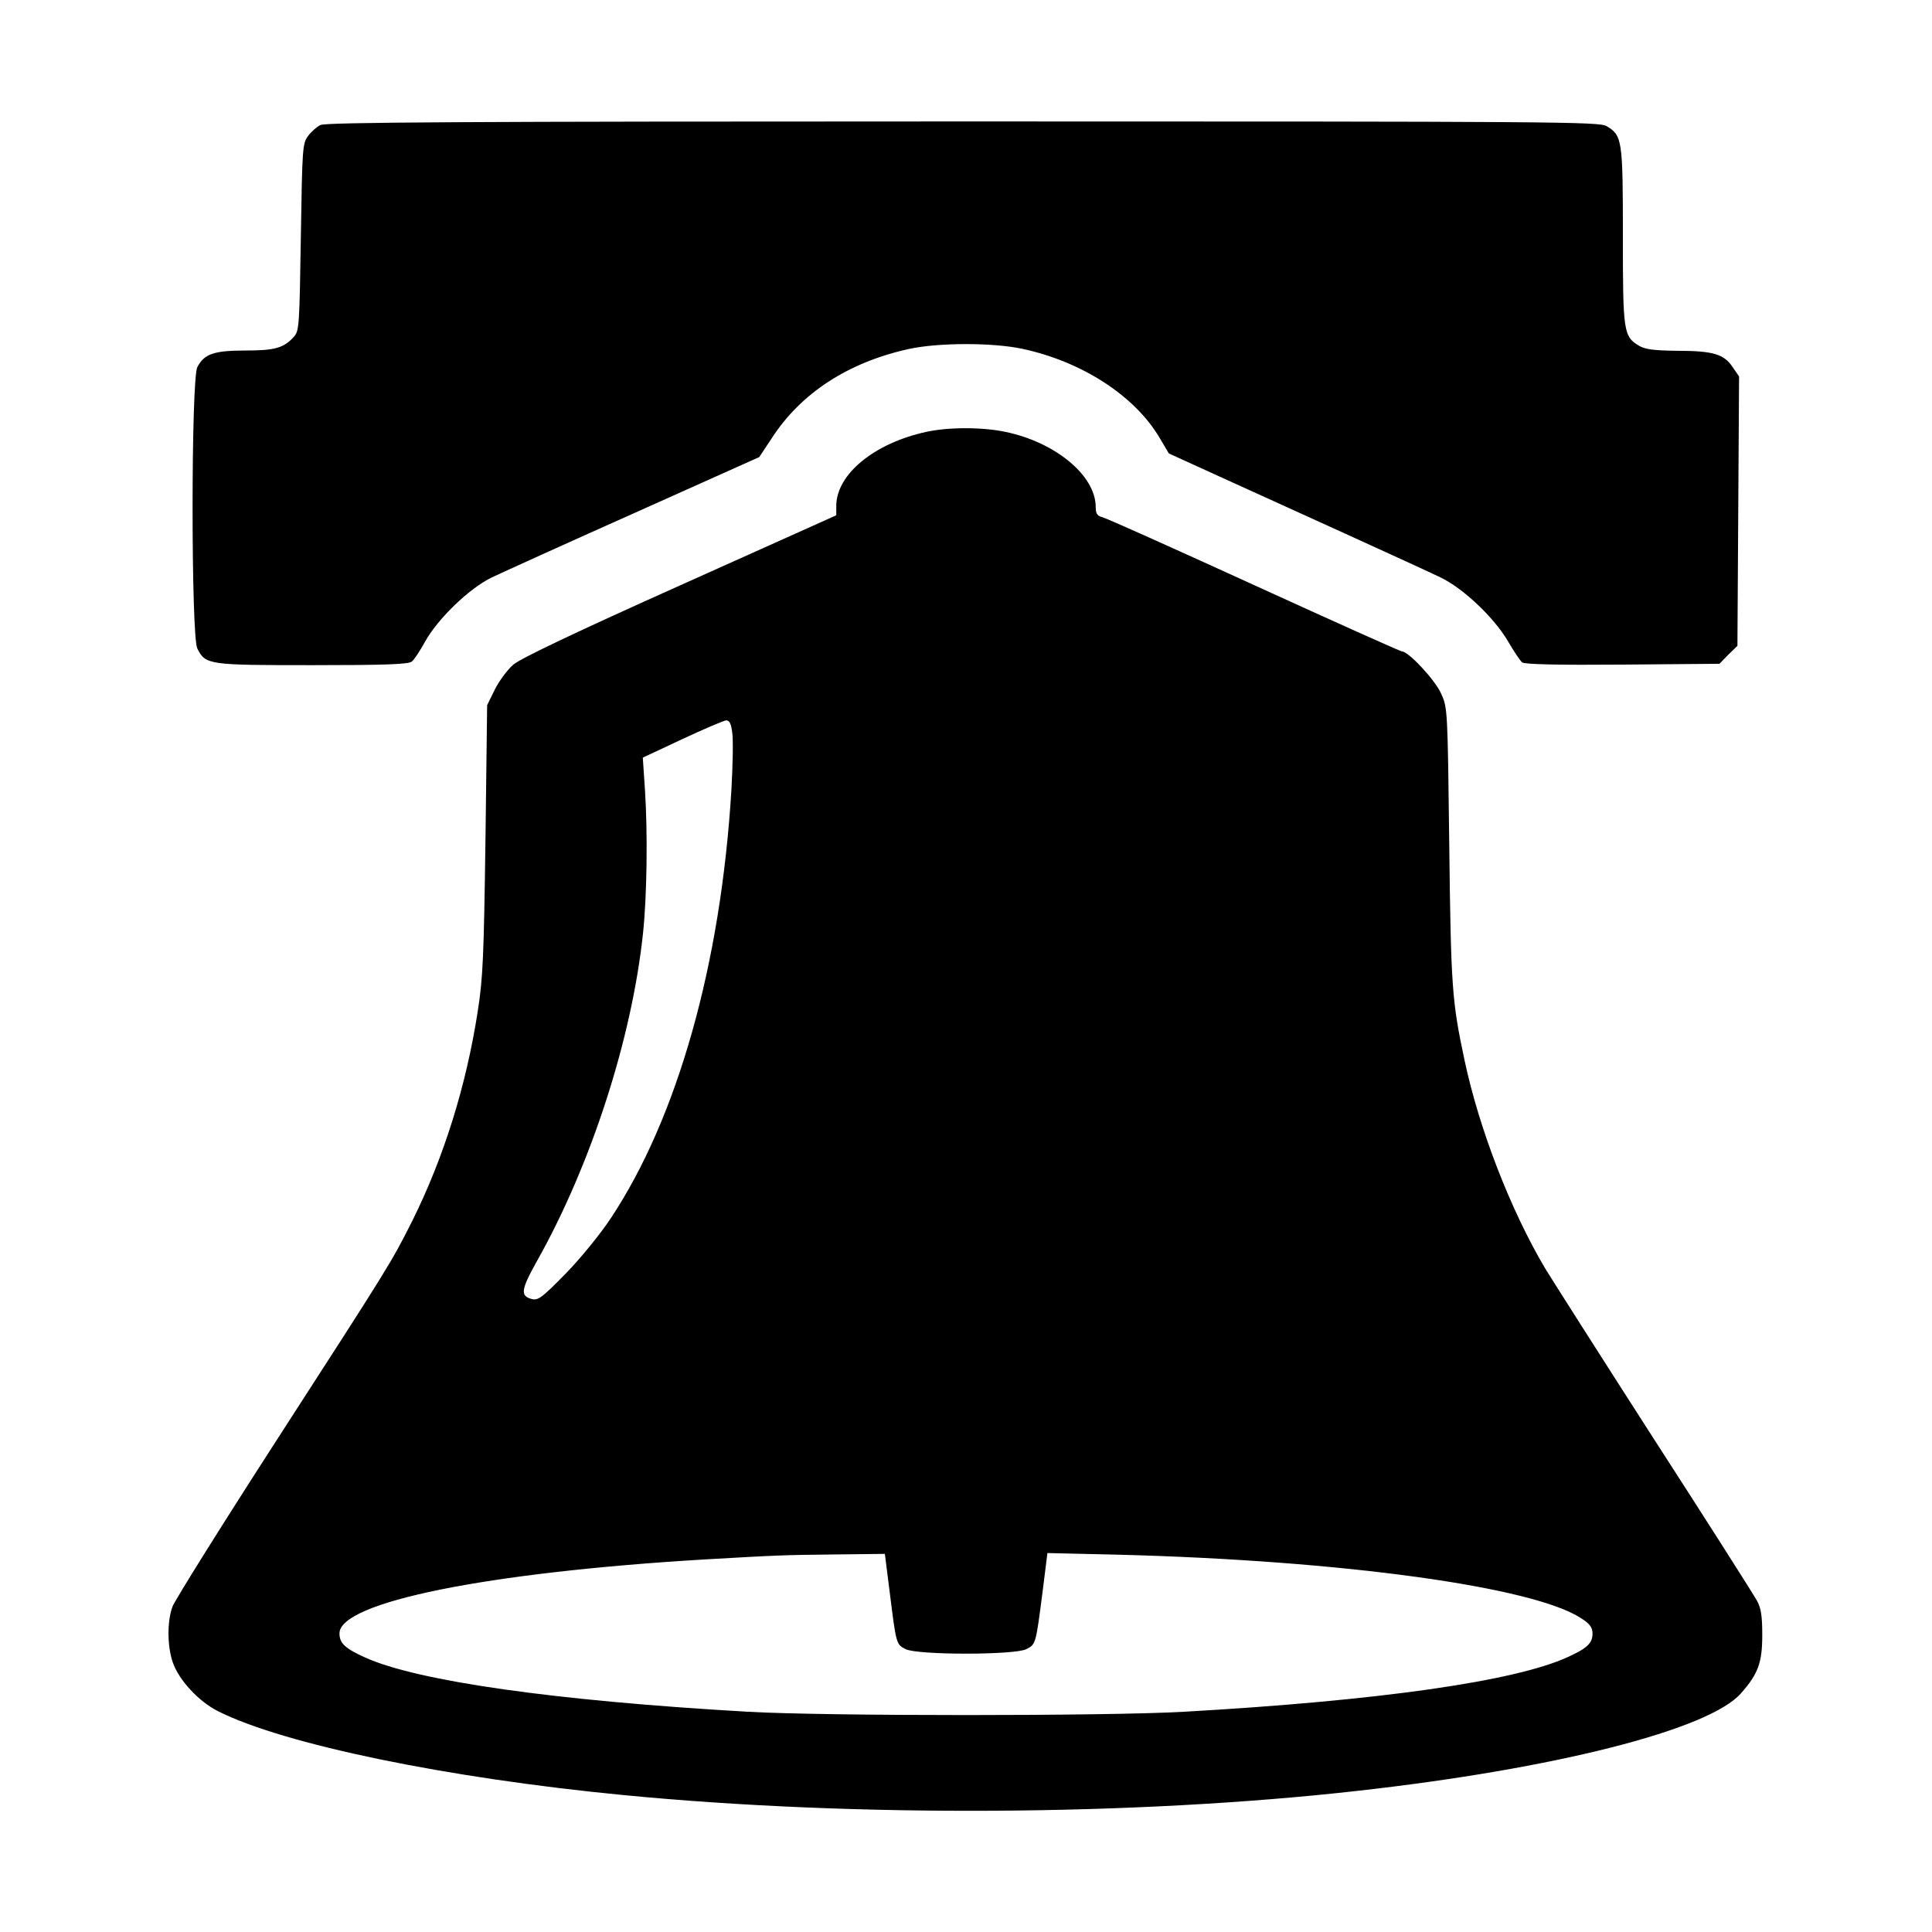 <?xml version="1.0" standalone="no"?>
<!DOCTYPE svg PUBLIC "-//W3C//DTD SVG 20010904//EN"
 "http://www.w3.org/TR/2001/REC-SVG-20010904/DTD/svg10.dtd">
<svg version="1.0" xmlns="http://www.w3.org/2000/svg"
 width="700pt" height="700pt" viewBox="0 0 700 700"
 preserveAspectRatio="xMidYMid meet">
<g transform="translate(0,700) scale(0.1,-0.1)"
fill="#000000" stroke="none">
<path d="M1161 6547 c-13 -6 -34 -25 -45 -40 -20 -27 -21 -43 -26 -367 -5
-320 -6 -339 -25 -360 -37 -41 -69 -50 -175 -50 -114 0 -150 -12 -175 -60 -23
-44 -23 -976 0 -1020 30 -59 40 -60 418 -60 260 0 347 3 359 13 8 6 30 39 48
72 46 83 159 192 240 232 36 17 269 123 518 234 l453 203 45 68 c106 164 278
276 499 324 107 23 303 23 410 0 218 -47 409 -172 498 -325 l32 -54 180 -82
c99 -45 306 -139 460 -209 154 -70 309 -141 344 -158 82 -39 195 -146 245
-232 21 -36 44 -70 51 -76 9 -7 127 -10 364 -8 l351 3 32 33 33 32 3 488 3
488 -24 35 c-31 46 -71 58 -200 58 -84 1 -116 5 -138 18 -57 34 -59 50 -59
398 0 348 -2 364 -59 398 -27 16 -179 17 -2333 17 -1808 0 -2308 -3 -2327 -13z"/>
<path d="M3355 5435 c-188 -41 -325 -154 -325 -268 l0 -34 -566 -254 c-375
-168 -579 -265 -604 -287 -21 -18 -51 -58 -67 -90 l-28 -57 -6 -485 c-6 -427
-9 -502 -28 -624 -42 -271 -123 -530 -238 -761 -75 -149 -78 -154 -490 -792
-200 -310 -370 -582 -378 -604 -20 -54 -19 -144 1 -202 22 -64 94 -142 164
-177 238 -120 828 -242 1470 -304 837 -81 1852 -75 2655 15 718 80 1278 222
1393 354 62 70 77 111 77 210 0 69 -4 98 -19 125 -10 19 -179 285 -376 590
-196 305 -372 582 -392 615 -125 211 -239 505 -292 755 -45 212 -49 261 -55
775 -6 499 -6 500 -30 553 -22 49 -118 152 -142 152 -5 0 -246 108 -535 240
-289 132 -536 243 -550 246 -19 5 -24 13 -24 38 -1 113 -145 233 -326 271 -84
18 -208 18 -289 0z m-702 -1089 c4 -25 2 -118 -3 -208 -38 -630 -195 -1187
-437 -1552 -37 -56 -110 -146 -163 -200 -85 -87 -100 -98 -122 -93 -44 11 -41
33 17 137 197 350 345 809 385 1191 14 134 17 359 7 514 l-8 120 143 67 c79
37 150 67 159 68 12 0 18 -12 22 -44z m571 -3118 c23 -184 23 -186 57 -203 41
-22 397 -22 438 0 34 17 34 19 58 204 l18 144 260 -6 c808 -21 1502 -116 1675
-231 31 -20 40 -33 40 -55 0 -34 -19 -53 -90 -85 -192 -88 -686 -158 -1390
-198 -280 -16 -1300 -16 -1580 0 -700 40 -1199 111 -1388 197 -73 33 -92 52
-92 87 0 113 534 221 1325 268 261 15 282 16 475 18 l176 2 18 -142z"/>
</g>
</svg>
